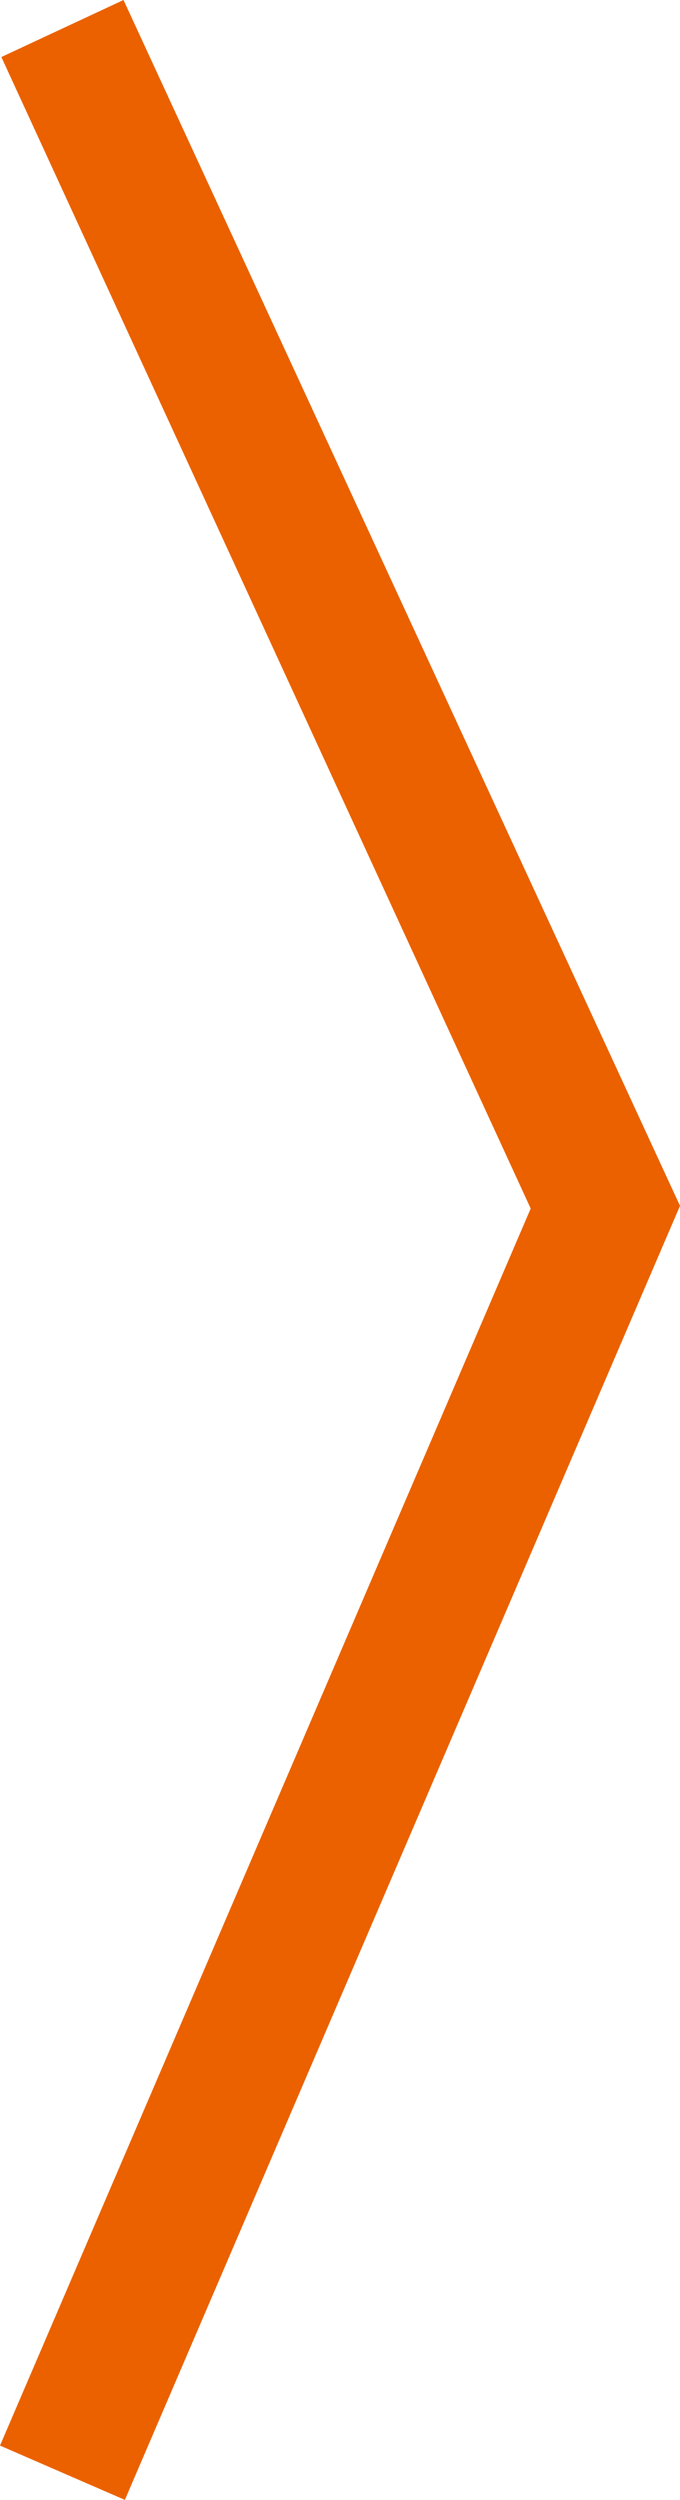 <svg xmlns="http://www.w3.org/2000/svg" viewBox="0 0 5.01 18.41"><defs><style>.cls-1{fill:#eb6100;}</style></defs><g id="レイヤー_2" data-name="レイヤー 2"><g id="レイヤー_1-2" data-name="レイヤー 1"><g id="グループ_213" data-name="グループ 213"><g id="グループ_212" data-name="グループ 212"><g id="コンポーネント_25_1" data-name="コンポーネント 25 1"><polygon class="cls-1" points="0.92 18.41 0 18.01 3.91 8.9 0.01 0.42 0.91 0 5.01 8.88 0.92 18.41"/></g></g></g></g></g></svg>